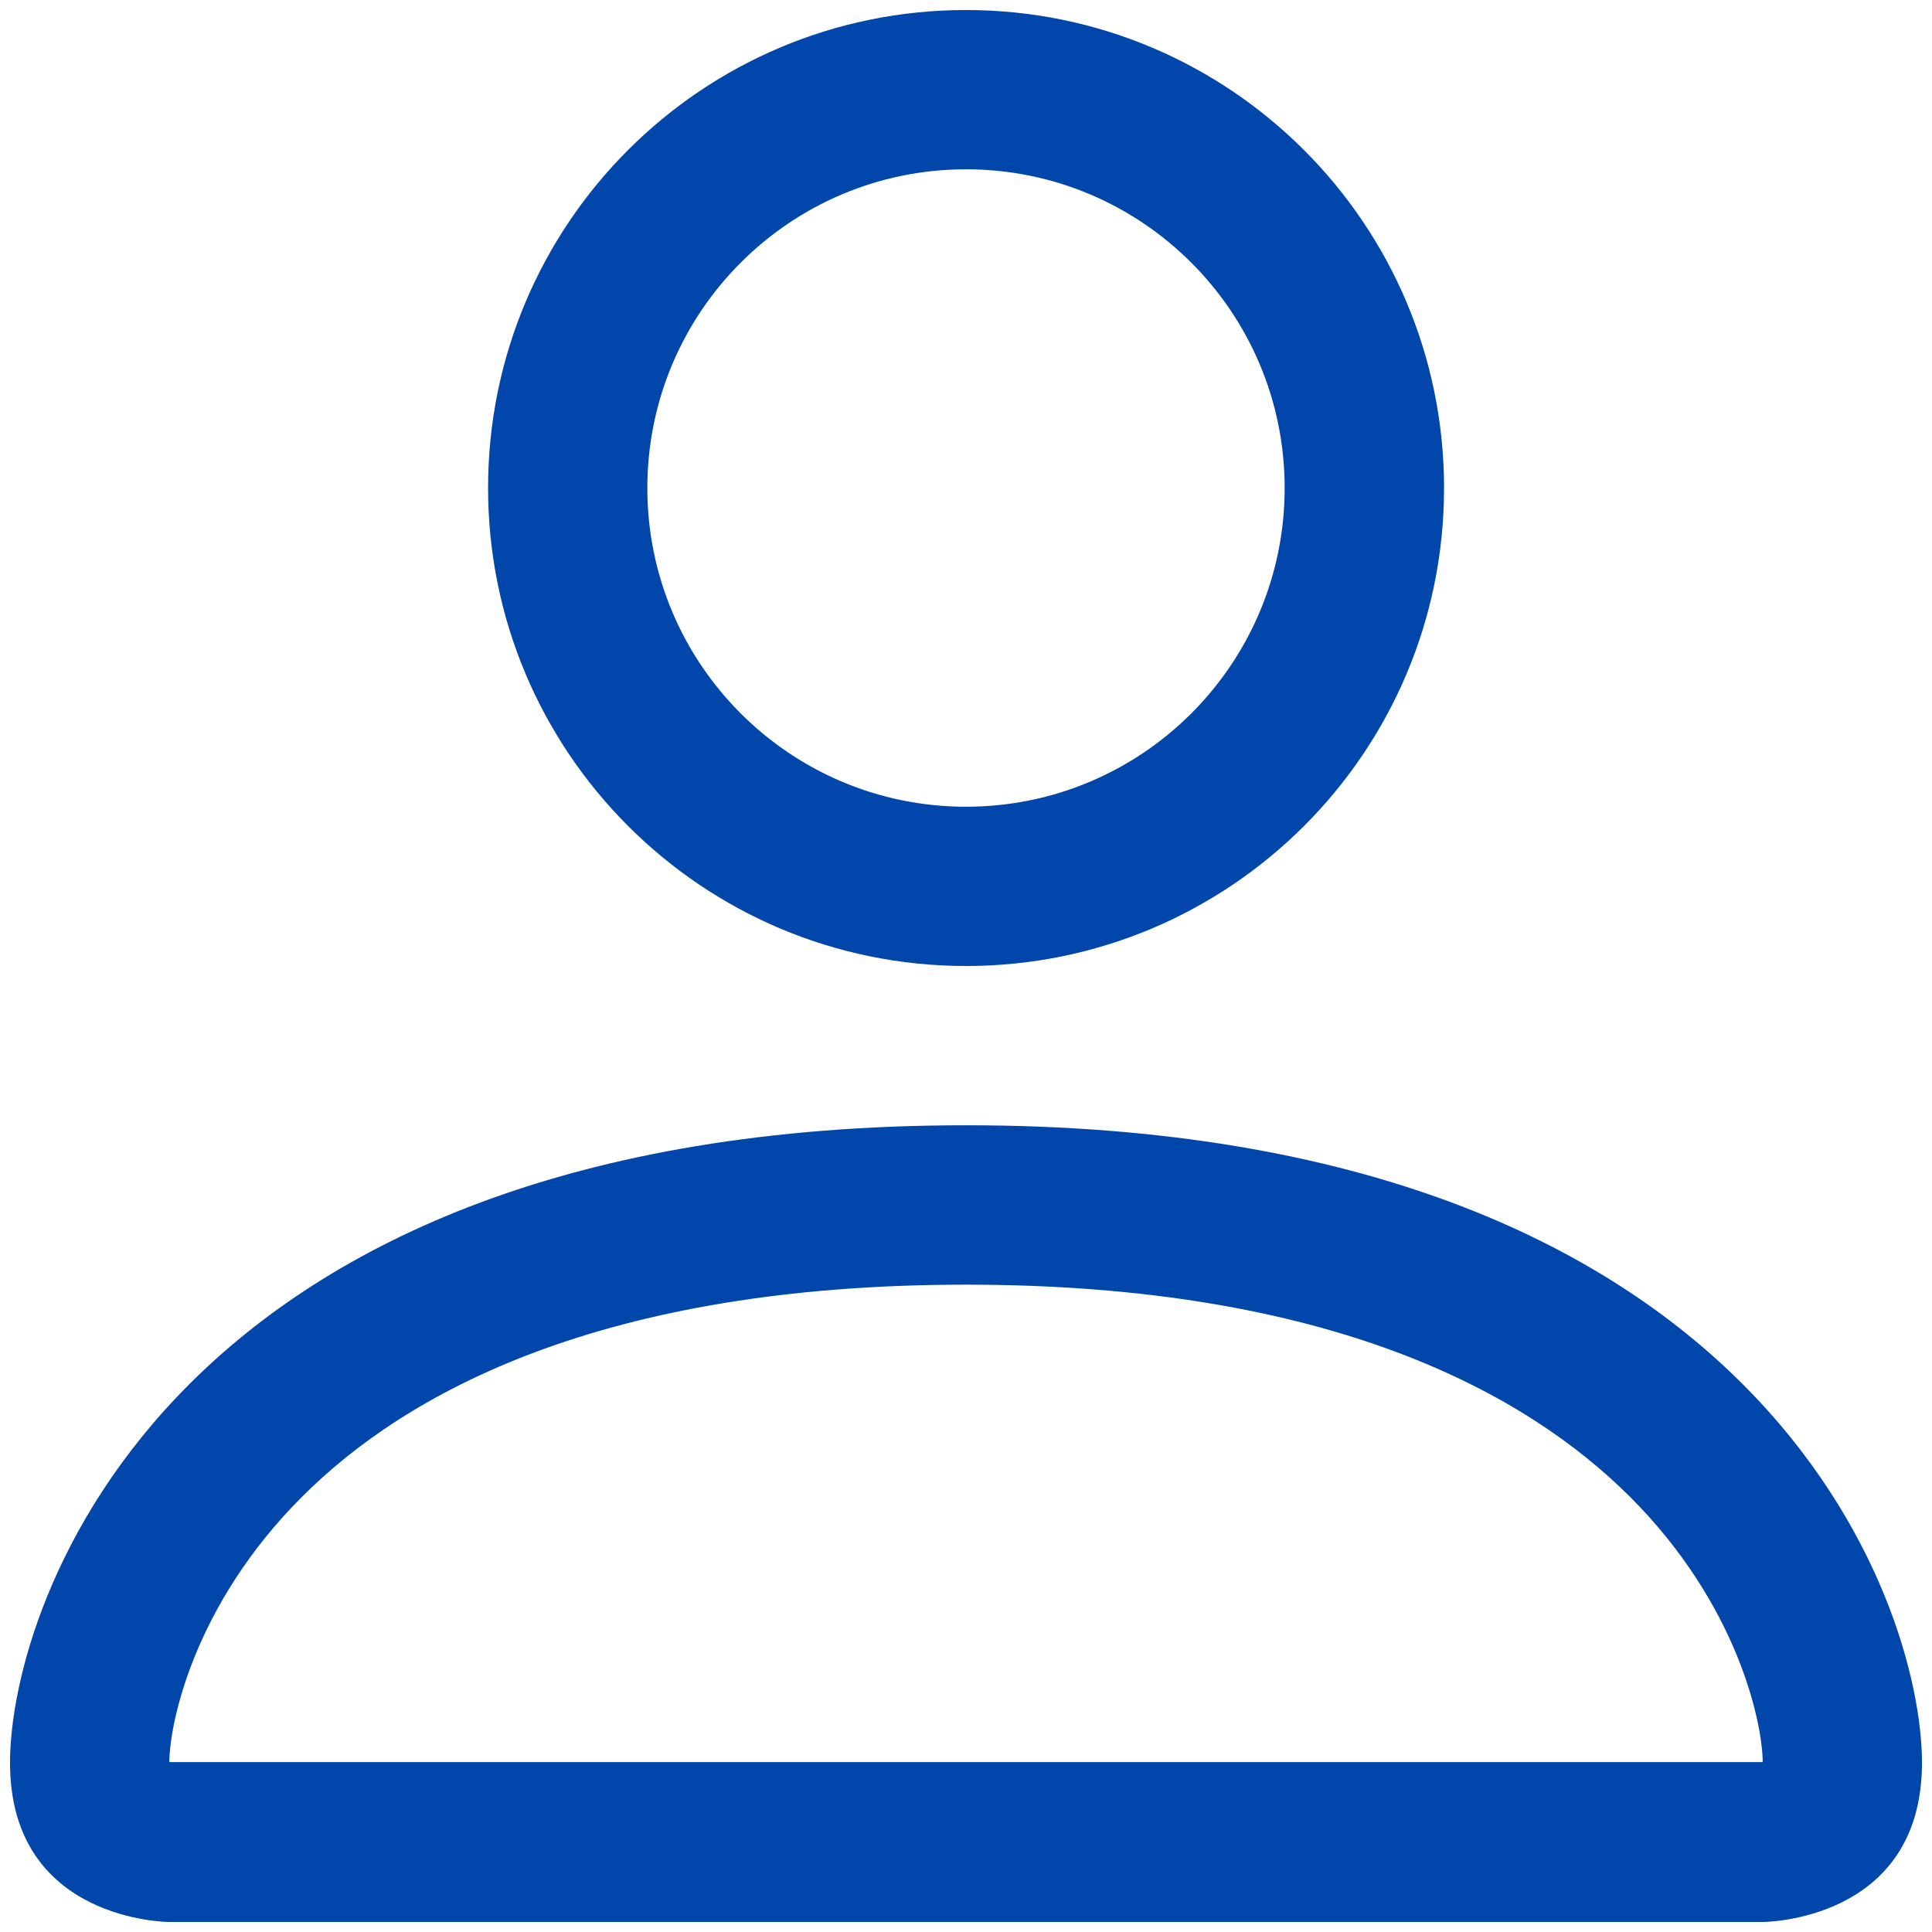 <?xml version="1.0" encoding="utf-8"?>
<!-- Generator: Adobe Illustrator 16.0.0, SVG Export Plug-In . SVG Version: 6.00 Build 0)  -->
<!DOCTYPE svg PUBLIC "-//W3C//DTD SVG 1.1//EN" "http://www.w3.org/Graphics/SVG/1.1/DTD/svg11.dtd">
<svg version="1.1" id="Layer_1" xmlns="http://www.w3.org/2000/svg" xmlns:xlink="http://www.w3.org/1999/xlink" x="0px" y="0px"
	 width="16px" height="16px" viewBox="0 0 16 16" enable-background="new 0 0 16 16" xml:space="preserve">
<path fill="#0146AB" d="M8,8c2.186,0,3.959-1.772,3.959-3.958S10.186,0.083,8,0.083c-2.186,0-3.958,1.772-3.958,3.958S5.814,8,8,8
	 M10.639,4.042c0,1.458-1.182,2.639-2.639,2.639c-1.458,0-2.639-1.182-2.639-2.639S6.542,1.402,8,1.402
	C9.457,1.402,10.639,2.584,10.639,4.042 M15.917,14.598c0,1.319-1.319,1.319-1.319,1.319H1.402c0,0-1.319,0-1.319-1.319
	S1.402,9.319,8,9.319S15.917,13.278,15.917,14.598 M14.598,14.593c-0.002-0.325-0.204-1.302-1.098-2.196
	c-0.861-0.86-2.479-1.758-5.5-1.758s-4.64,0.897-5.5,1.758c-0.895,0.895-1.095,1.871-1.098,2.196H14.598z"/>
</svg>
